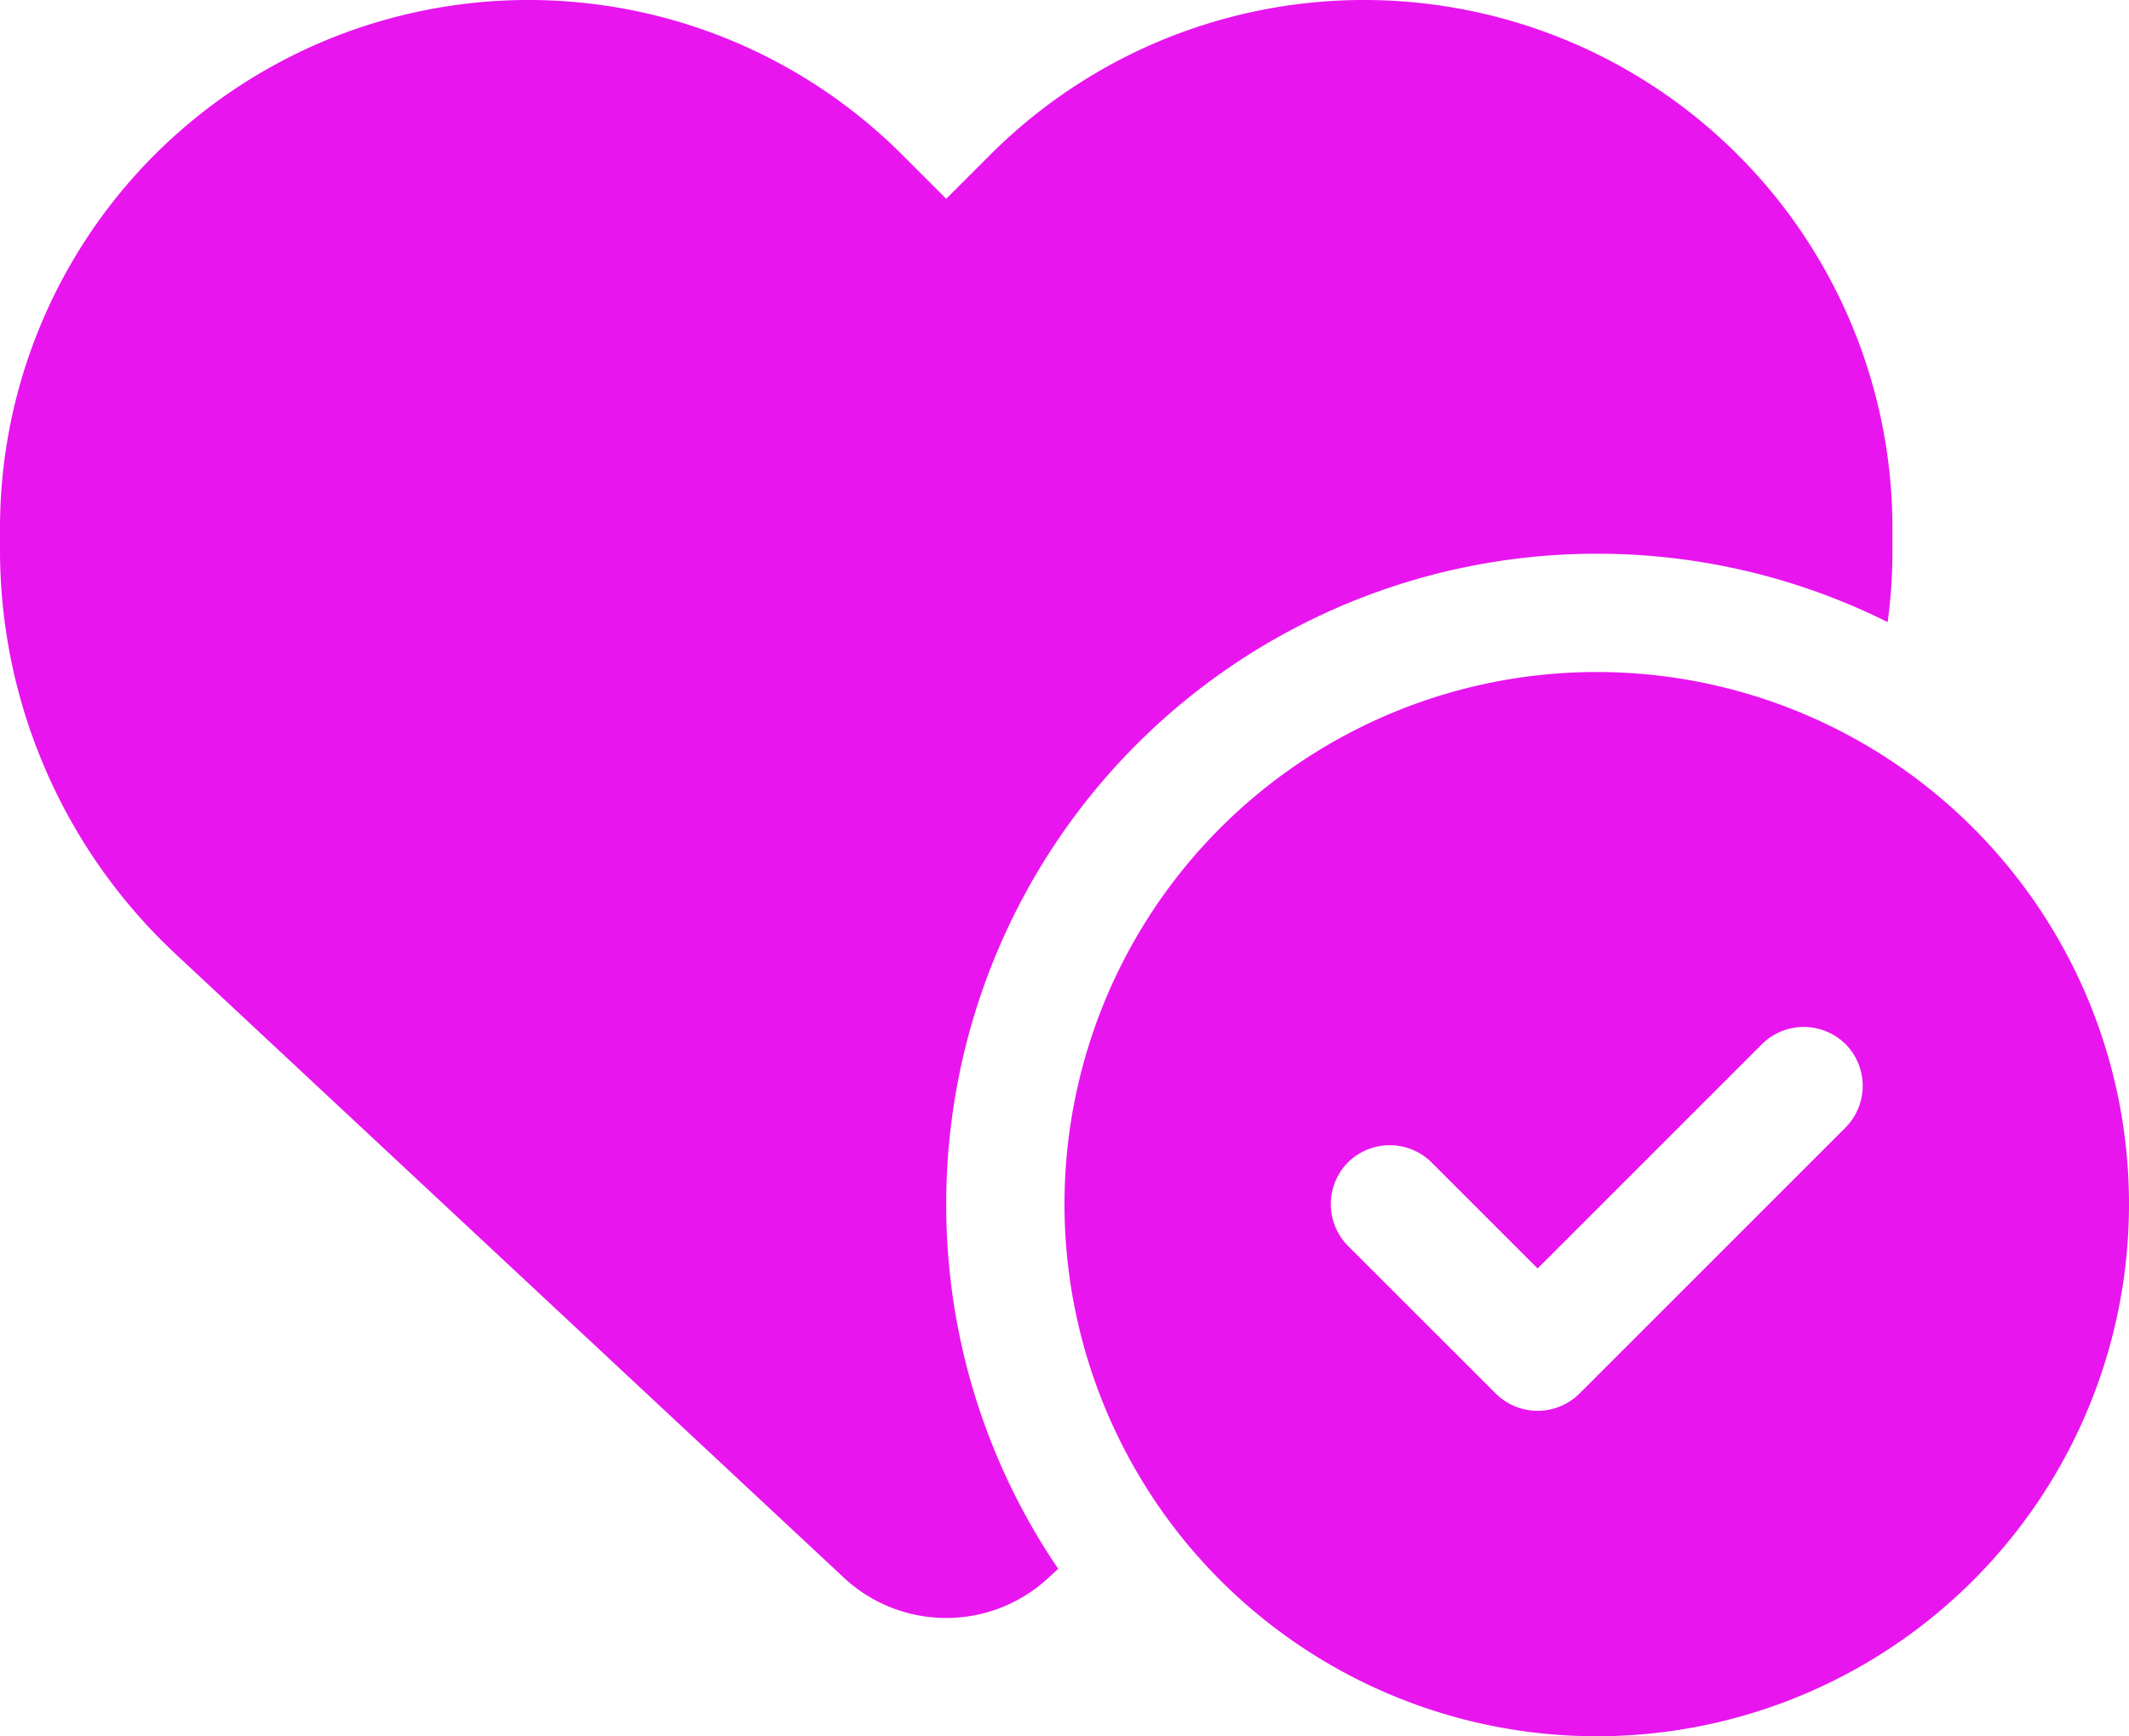 <svg xmlns="http://www.w3.org/2000/svg" width="33.75" height="27.53" viewBox="0 0 33.75 27.53"><path d="M2.789-8.648,13.377,1.236A2.378,2.378,0,0,0,15,1.875a2.378,2.378,0,0,0,1.623-.639l.152-.141A10.257,10.257,0,0,1,15-4.687,10.313,10.313,0,0,1,25.313-15a10.315,10.315,0,0,1,4.611,1.084A8.34,8.34,0,0,0,30-15.064v-.34a8.374,8.374,0,0,0-7-8.262,8.377,8.377,0,0,0-7.3,2.338l-.7.7-.7-.7A8.377,8.377,0,0,0,7-23.666,8.374,8.374,0,0,0,0-15.4v.34A8.765,8.765,0,0,0,2.789-8.648ZM33.75-4.687a8.437,8.437,0,0,0-4.219-7.307,8.437,8.437,0,0,0-8.437,0,8.438,8.438,0,0,0-4.219,7.307A8.438,8.438,0,0,0,21.094,2.62a8.438,8.438,0,0,0,8.438,0A8.437,8.437,0,0,0,33.75-4.687ZM29.256-7.225a.941.941,0,0,1,0,1.324L25.037-1.682a.941.941,0,0,1-1.324,0L21.369-4.025a.941.941,0,0,1,0-1.324.941.941,0,0,1,1.324,0l1.682,1.682,3.557-3.557a.941.941,0,0,1,1.324,0Z" transform="translate(0 23.78)" fill="#e815ef"/></svg>